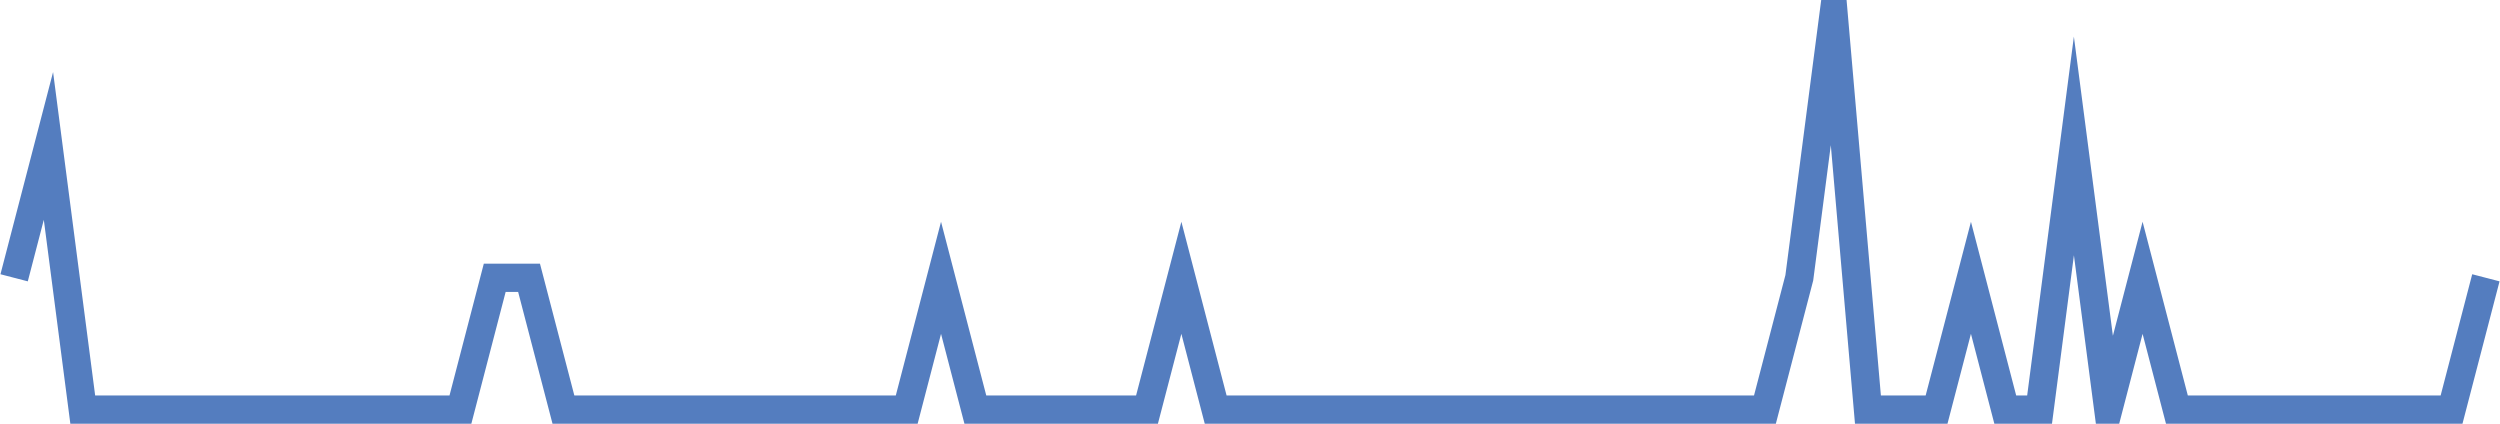 <?xml version="1.0" encoding="UTF-8"?>
<svg xmlns="http://www.w3.org/2000/svg" xmlns:xlink="http://www.w3.org/1999/xlink" width="177pt" height="30pt" viewBox="0 0 177 30" version="1.1">
<g id="surface5270221">
<path style="fill:none;stroke-width:2;stroke-linecap:butt;stroke-linejoin:miter;stroke:rgb(32.941%,49.02%,74.902%);stroke-opacity:1;stroke-miterlimit:10;" d="M 1 19.668 L 3.43 10.332 L 5.859 29 L 32.598 29 L 35.027 19.668 L 37.457 19.668 L 39.891 29 L 64.195 29 L 66.625 19.668 L 69.055 29 L 81.207 29 L 83.641 19.668 L 86.07 29 L 124.957 29 L 127.391 19.668 L 129.82 1 L 132.25 29 L 137.109 29 L 139.543 19.668 L 141.973 29 L 144.402 29 L 146.832 10.332 L 149.266 29 L 151.695 19.668 L 154.125 29 L 173.57 29 L 176 19.668 "/>
</g>
</svg>
